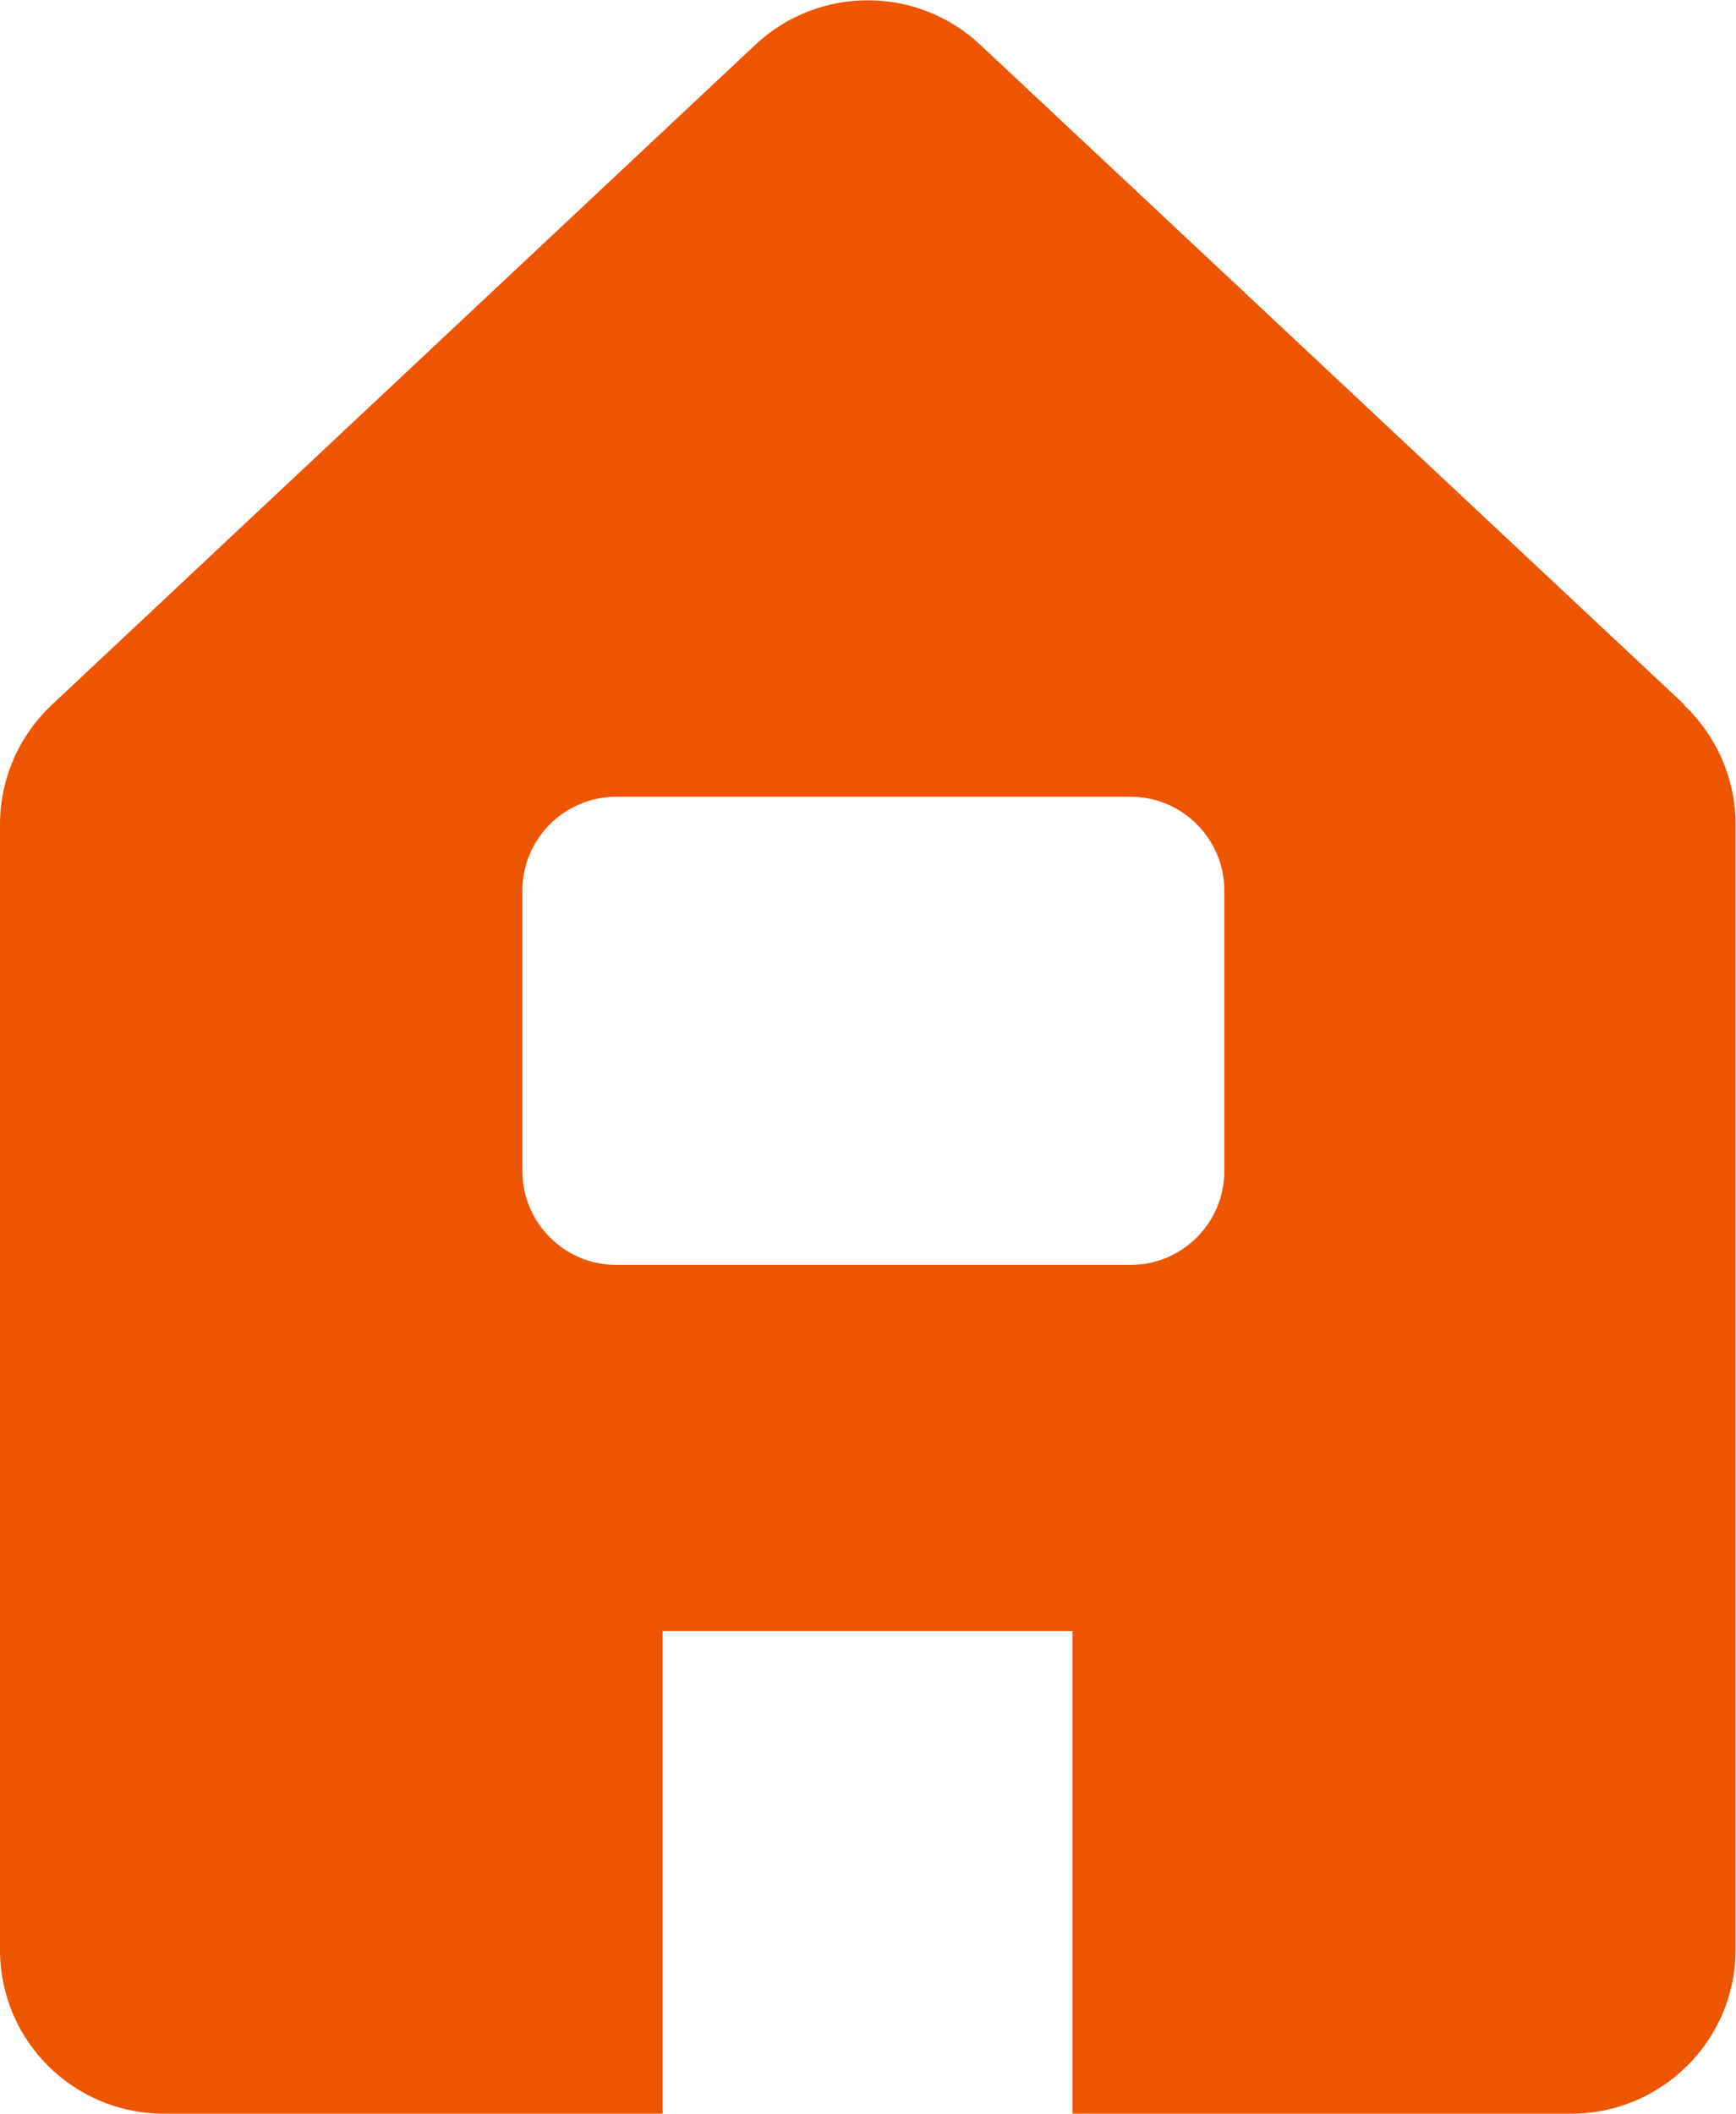 <?xml version="1.0" encoding="UTF-8"?><svg id="_イヤー_2" xmlns="http://www.w3.org/2000/svg" viewBox="0 0 42.07 51.2"><defs><style>.cls-1{fill:#ed5500;}</style></defs><g id="_イヤー_1-2"><path class="cls-1" d="M40.82,17.07L23.75,1.08c-1.53-1.43-3.91-1.43-5.44,0L1.26,17.07c-.8,.75-1.26,1.8-1.26,2.9v27.26c0,2.2,1.78,3.97,3.97,3.97h12.09v-11.69h9.93v11.69h12.09c2.19,0,3.98-1.78,3.98-3.97V19.97c0-1.1-.46-2.15-1.26-2.9Zm-11.15,11.3c0,1.25-1.02,2.27-2.27,2.27H14.93c-1.25,0-2.27-1.02-2.27-2.27v-6.8c0-1.25,1.02-2.27,2.27-2.27h12.47c1.25,0,2.27,1.02,2.27,2.27v6.8Z"/></g></svg>